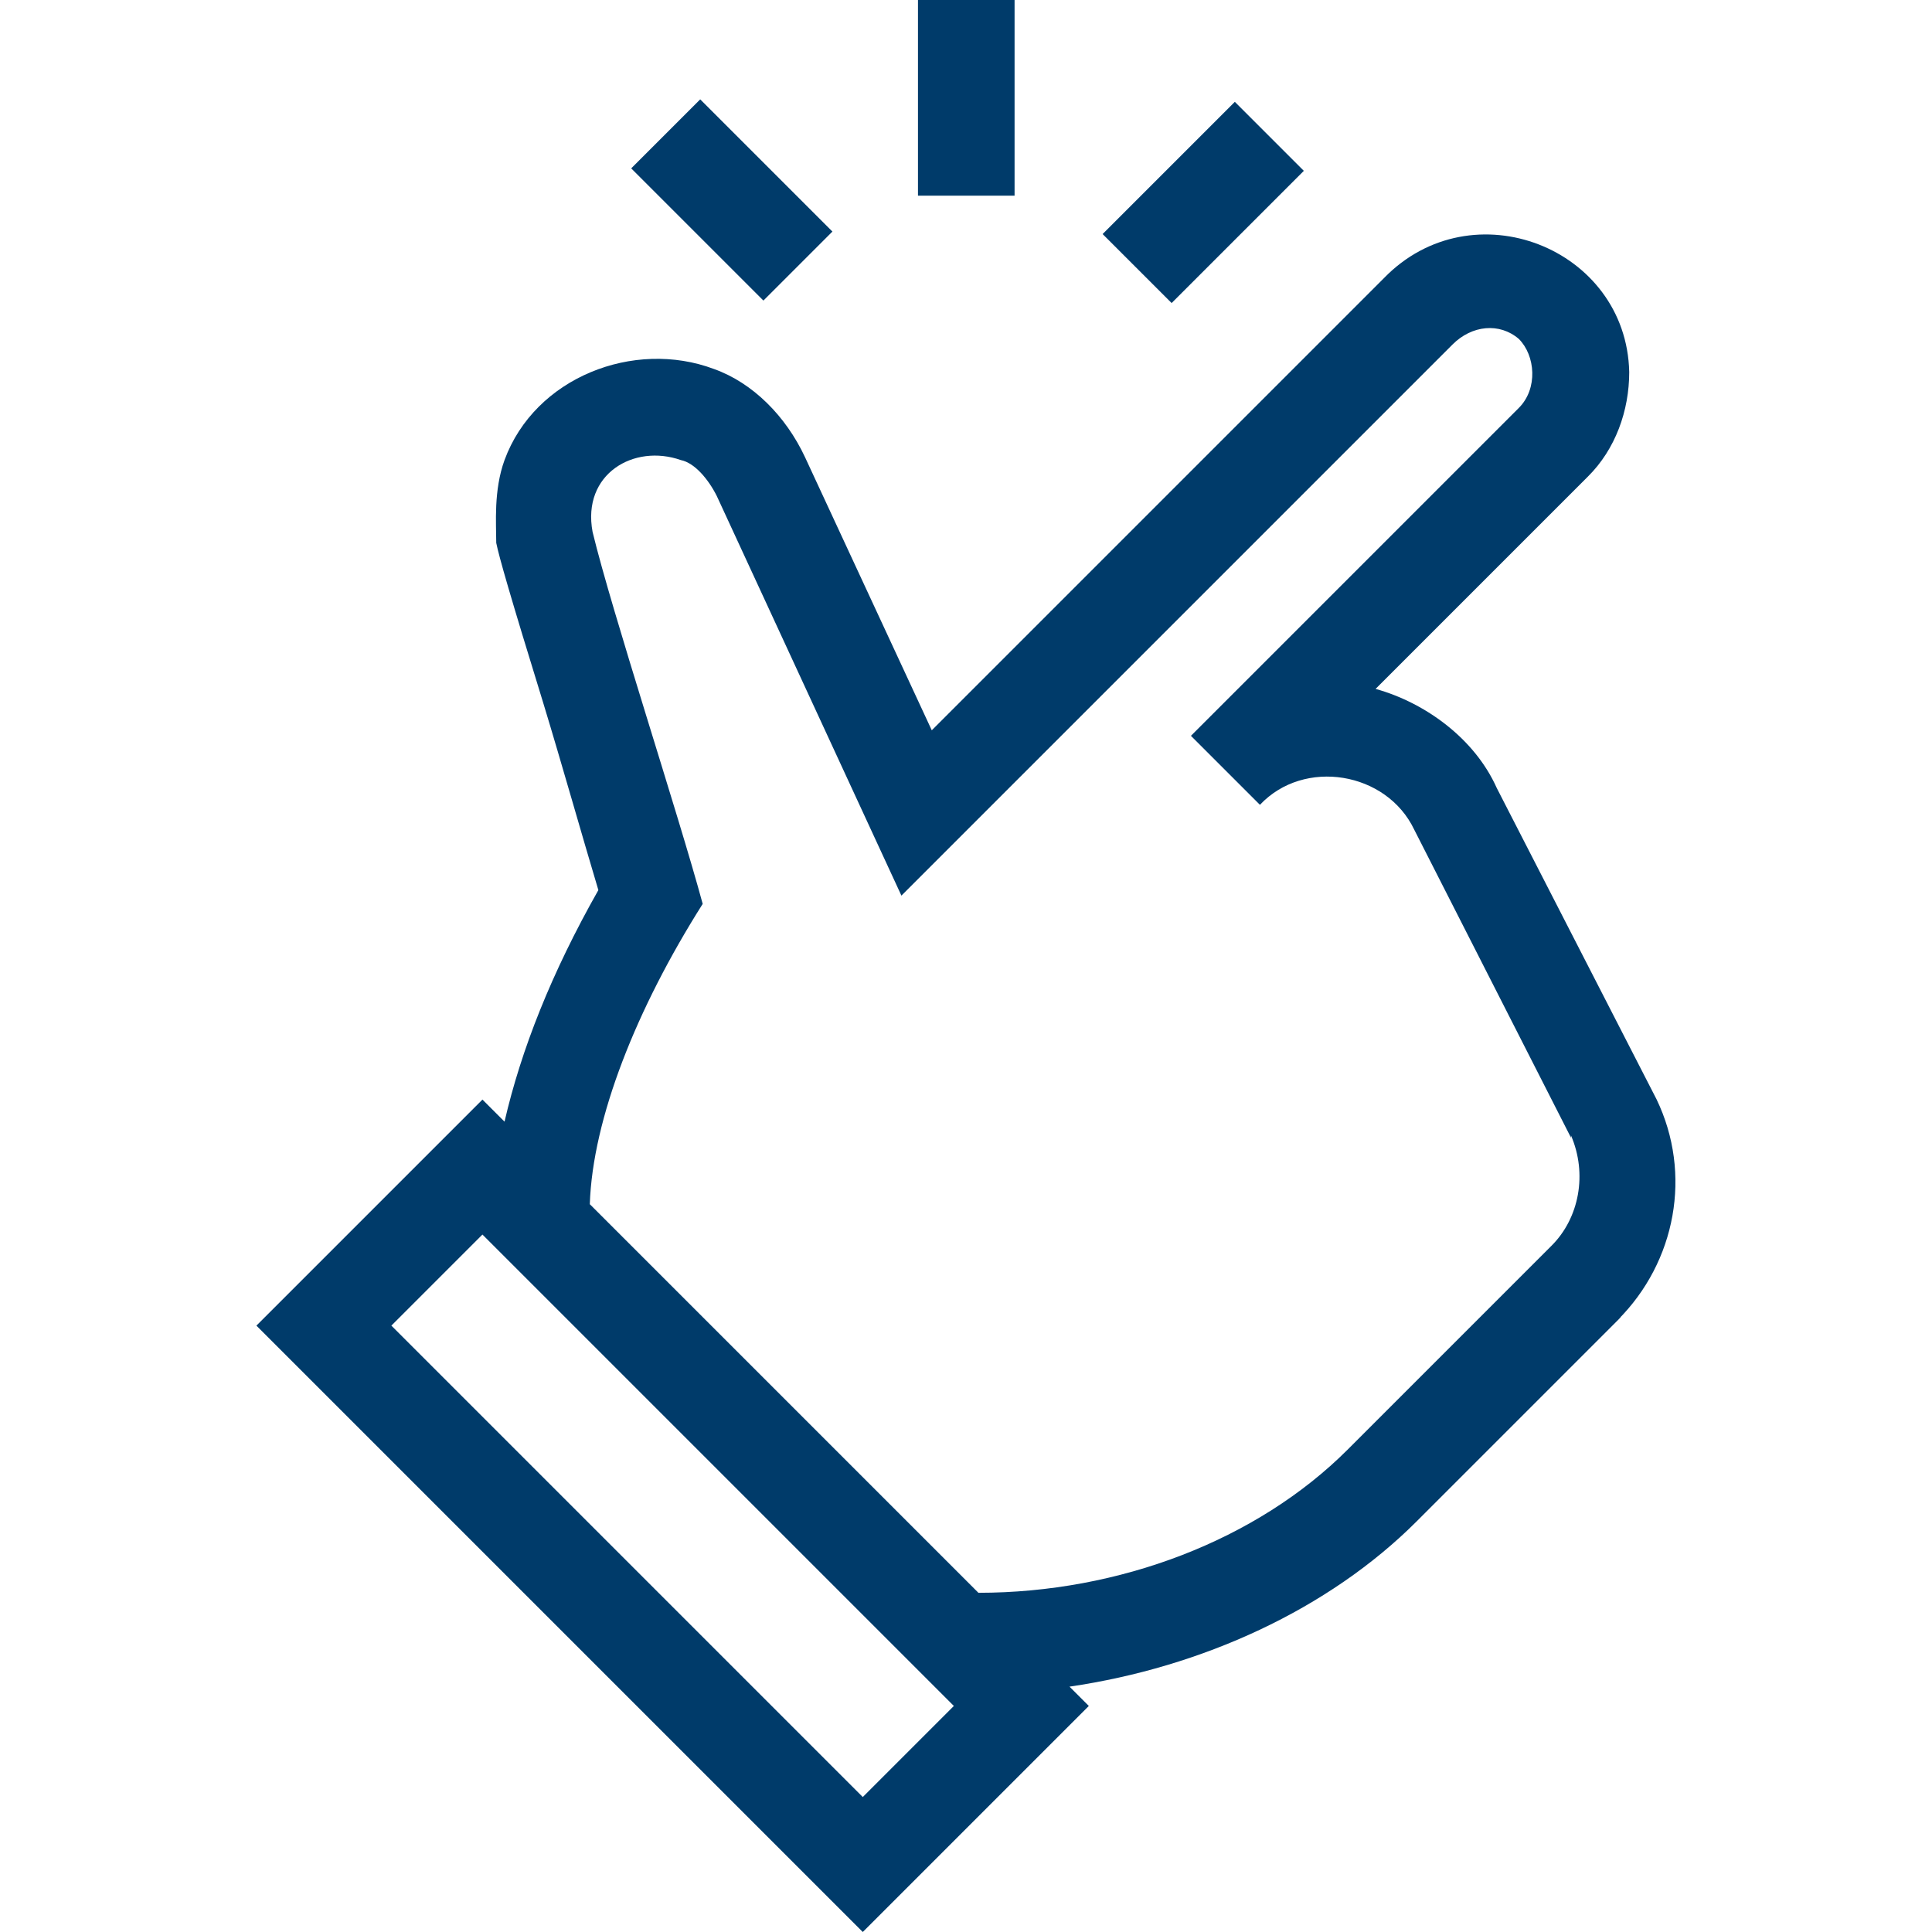 <?xml version="1.0" encoding="UTF-8"?><svg id="Ebene_1" xmlns="http://www.w3.org/2000/svg" width="70" height="70" viewBox="0 0 70 70"><defs><style>.cls-1{fill:#003b6a;}.cls-2{fill:none;}</style></defs><rect class="cls-2" width="70" height="70"/><g id="Icon_x5F_contour"><path class="cls-1" d="M36.76,7.09h-3.5V0h3.5v7.09ZM30.16,8.39l-4.79-4.79-2.5,2.5,4.79,4.79s2.5-2.5,2.5-2.5ZM47.24,6.19l-2.5-2.5-4.79,4.79,2.5,2.5,4.79-4.79ZM58.72,47.73l-7.39,7.39c-3.2,3.2-7.79,5.29-12.58,5.99l.7.7-8.19,8.19-21.97-21.97,8.19-8.19.8.8c.6-2.6,1.7-5.39,3.4-8.39-.6-2-1.3-4.49-2-6.79-1.2-3.89-1.6-5.29-1.7-5.79,0-.7-.1-1.9.3-3,1.1-3,4.69-4.39,7.59-3.3,1.4.5,2.6,1.7,3.3,3.2l4.59,9.89,16.38-16.38c3.2-3.3,8.79-1.1,8.89,3.4,0,1.4-.5,2.8-1.5,3.79l-7.69,7.69c1.8.5,3.59,1.8,4.39,3.59l5.79,11.28c1.3,2.7.7,5.89-1.4,7.99l.1-.1ZM34.56,61.81l-17.08-17.08-3.3,3.3,17.08,17.08s3.3-3.3,3.3-3.3ZM56.93,41.24l-5.69-11.18c-1-2.1-3.99-2.6-5.59-.9h0l-2.5-2.5,11.88-11.88c.7-.7.6-1.9,0-2.5-.7-.6-1.7-.5-2.4.2l-19.97,19.97-6.69-14.48c-.3-.6-.8-1.2-1.3-1.3-1.7-.6-3.59.5-3.2,2.6.7,2.9,3.1,10.19,3.99,13.48-2.4,3.79-3.99,7.79-4.09,10.88l14.08,14.08c5.09,0,10.09-1.9,13.38-5.19l7.39-7.39c1-1,1.3-2.6.7-3.99v.1Z"/></g></svg>